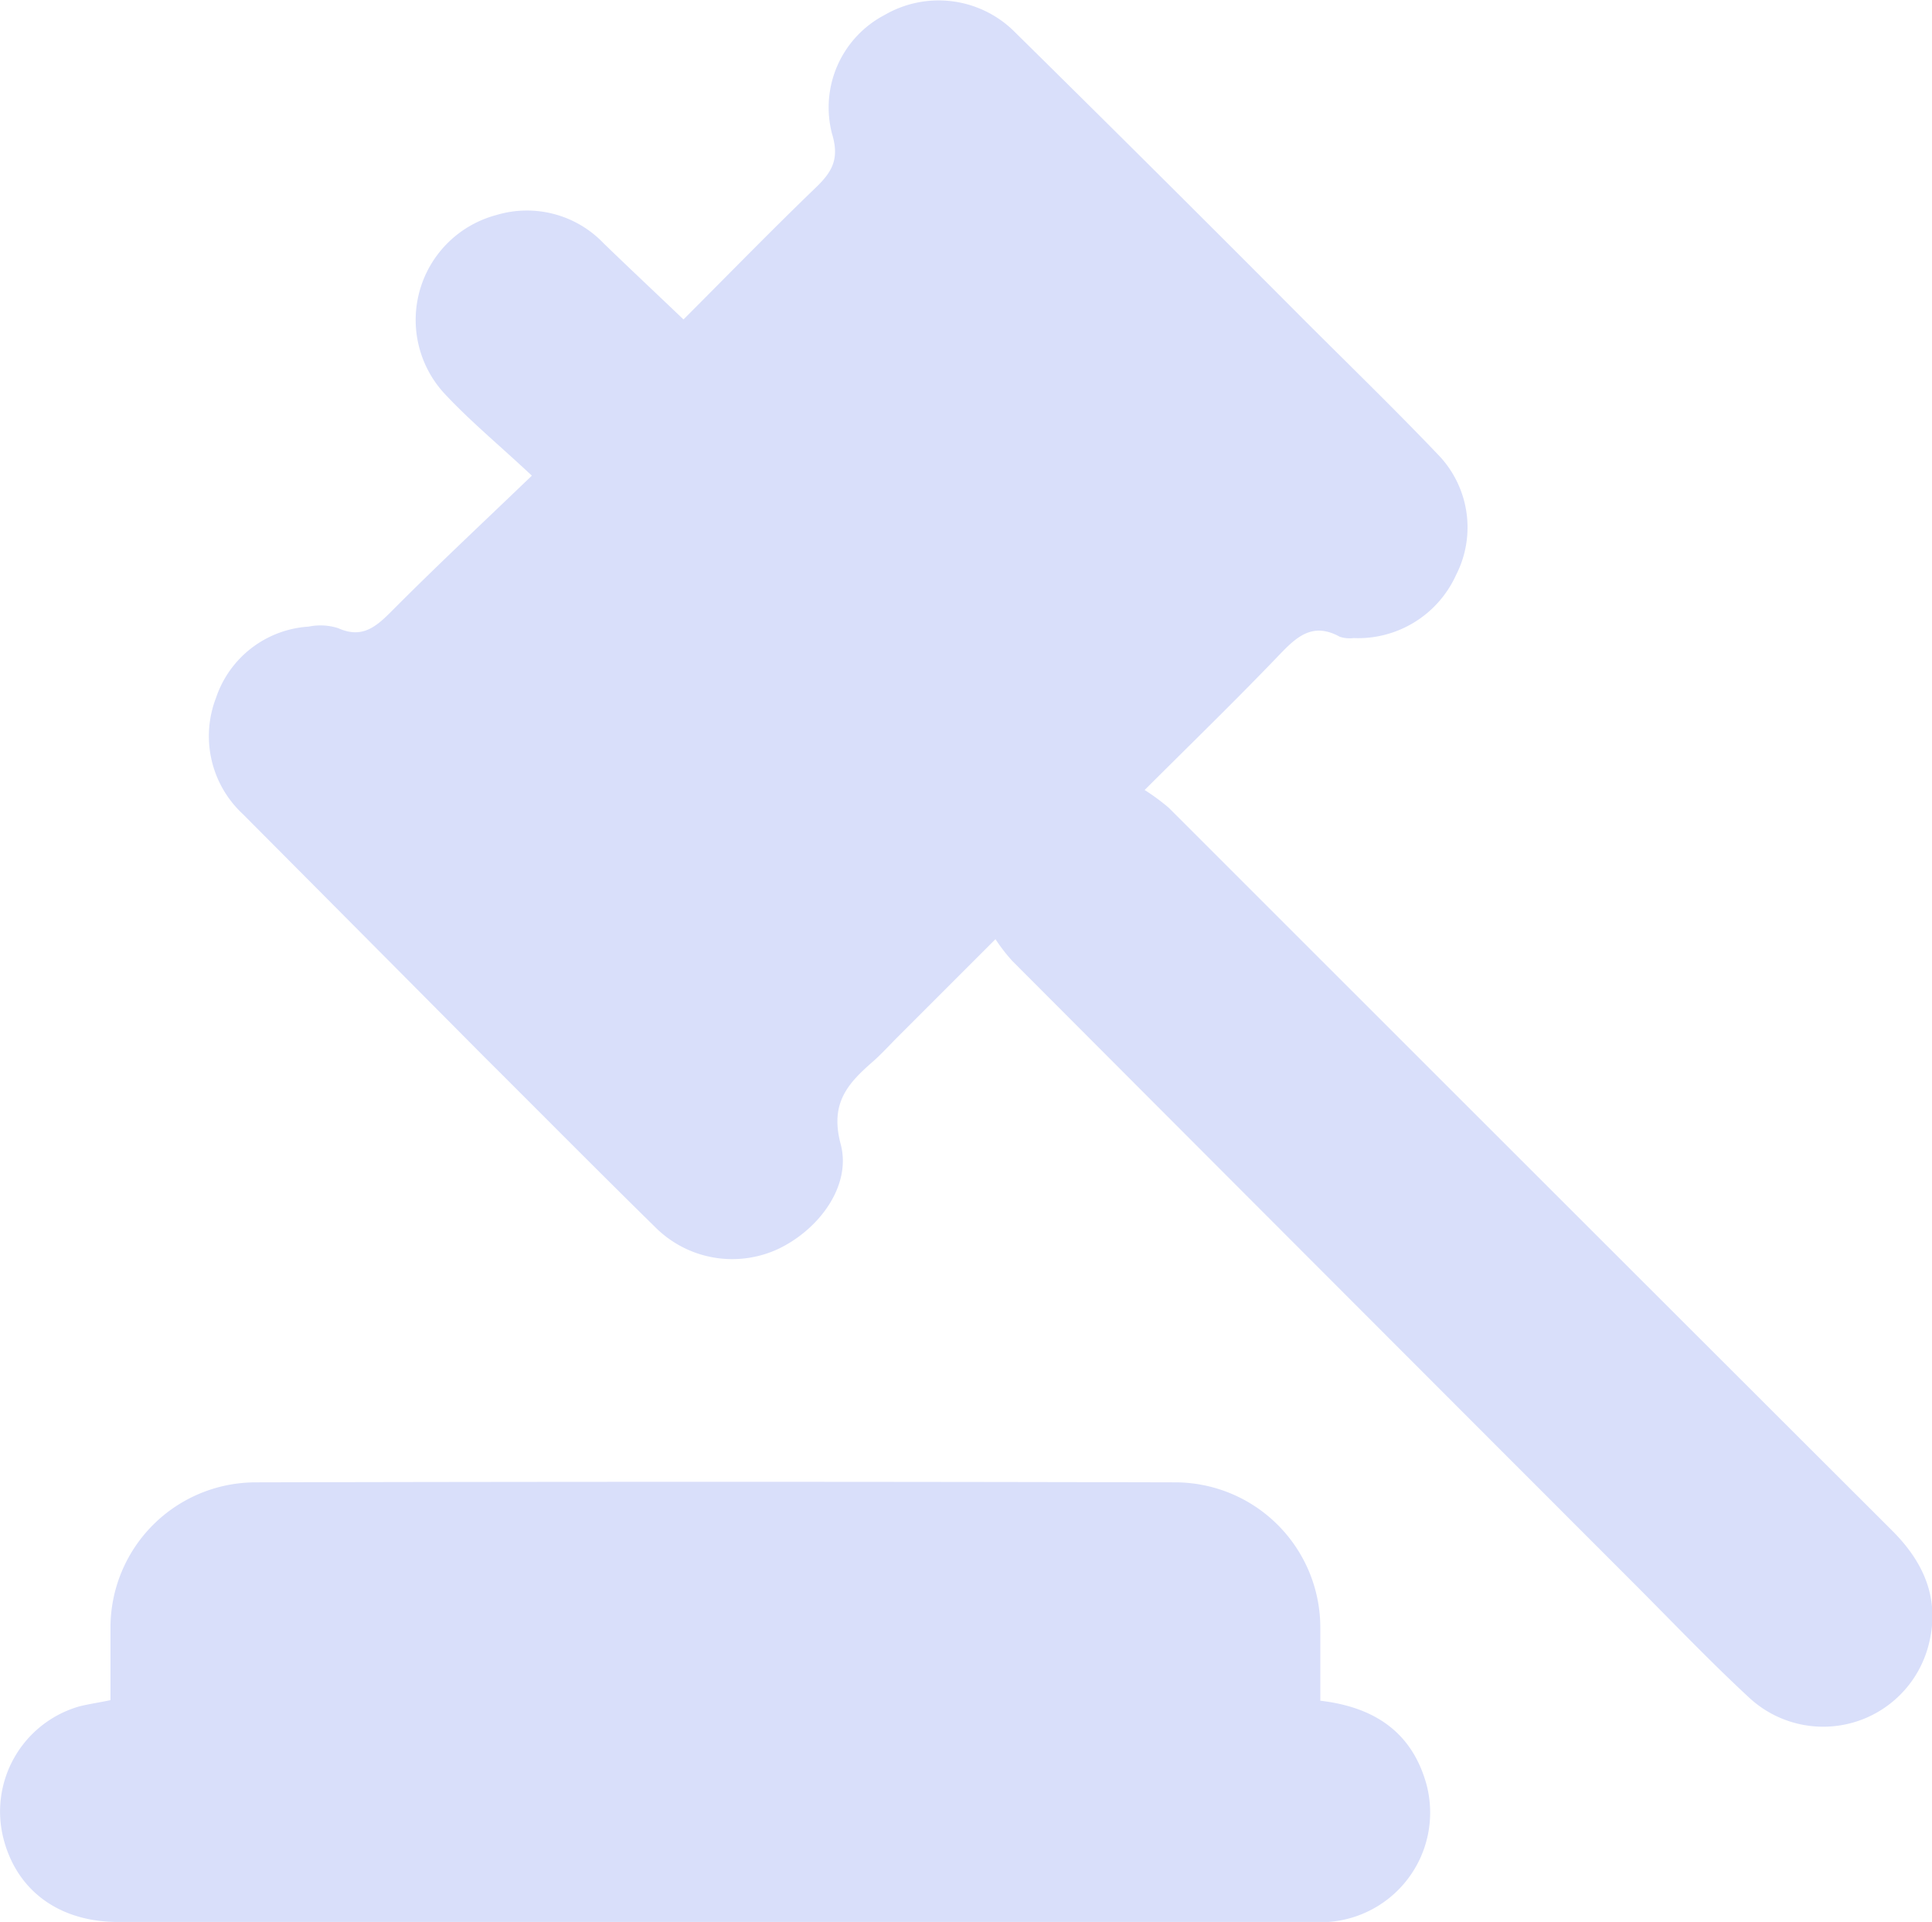 <?xml version="1.0" encoding="UTF-8"?> <svg xmlns="http://www.w3.org/2000/svg" viewBox="0 0 139.89 139.18"> <defs> <style>.cls-1{fill:#d9dffa;}</style> </defs> <title>lawwww</title> <g id="Слой_2" data-name="Слой 2"> <g id="Слой_1-2" data-name="Слой 1"> <path class="cls-1" d="M72.08,68,65,75.08c-.59.59-1.15,1.21-1.77,1.76-1.81,1.58-3.16,3-2.36,6S59.32,89,56.39,90.41a7.88,7.88,0,0,1-9-1.61C43.22,84.71,39.14,80.58,35,76.46Q26.3,67.7,17.58,58.94a7.7,7.7,0,0,1-1.94-8.41,7.58,7.58,0,0,1,6.71-5.16,4.23,4.23,0,0,1,2.13.11c1.78.8,2.78-.13,3.94-1.29,3.19-3.21,6.5-6.3,10.09-9.75-2.37-2.22-4.53-4-6.38-6a7.86,7.86,0,0,1,3.81-12.87,7.68,7.68,0,0,1,7.78,2.06c1.87,1.81,3.77,3.59,5.77,5.5,3.09-3.09,6.28-6.37,9.57-9.54,1.2-1.15,1.74-2.09,1.18-3.92a7.56,7.56,0,0,1,3.82-8.59,7.79,7.79,0,0,1,9.48,1.3Q84,12.69,94.35,23.09c3.25,3.25,6.55,6.45,9.72,9.77a7.57,7.57,0,0,1,1.36,8.77A7.79,7.79,0,0,1,98,46.2a2.25,2.25,0,0,1-1-.1c-2-1.1-3.17.06-4.45,1.4-3.06,3.19-6.23,6.27-9.67,9.7a15.64,15.64,0,0,1,1.75,1.29Q110.79,84.65,137,110.82c2.4,2.39,3.51,5.11,2.61,8.41a7.88,7.88,0,0,1-13,3.65c-2.88-2.67-5.59-5.52-8.37-8.3q-22.47-22.48-44.94-45A12.34,12.34,0,0,1,72.08,68Z"></path> <path class="cls-1" d="M8,123.1c0-1.75,0-3.52,0-5.28a10.52,10.52,0,0,1,10.46-10.49q33.36-.08,66.71,0A10.52,10.52,0,0,1,95.6,117.82c0,1.76,0,3.52,0,5.32,3.92.46,6.66,2.28,7.7,6.11a7.94,7.94,0,0,1-7.13,9.91c-.38,0-.77,0-1.16,0H8.55c-4.24,0-7.31-2.24-8.29-6a7.92,7.92,0,0,1,5.49-9.61C6.43,123.38,7.14,123.28,8,123.1Z"></path> </g> </g> </svg> 